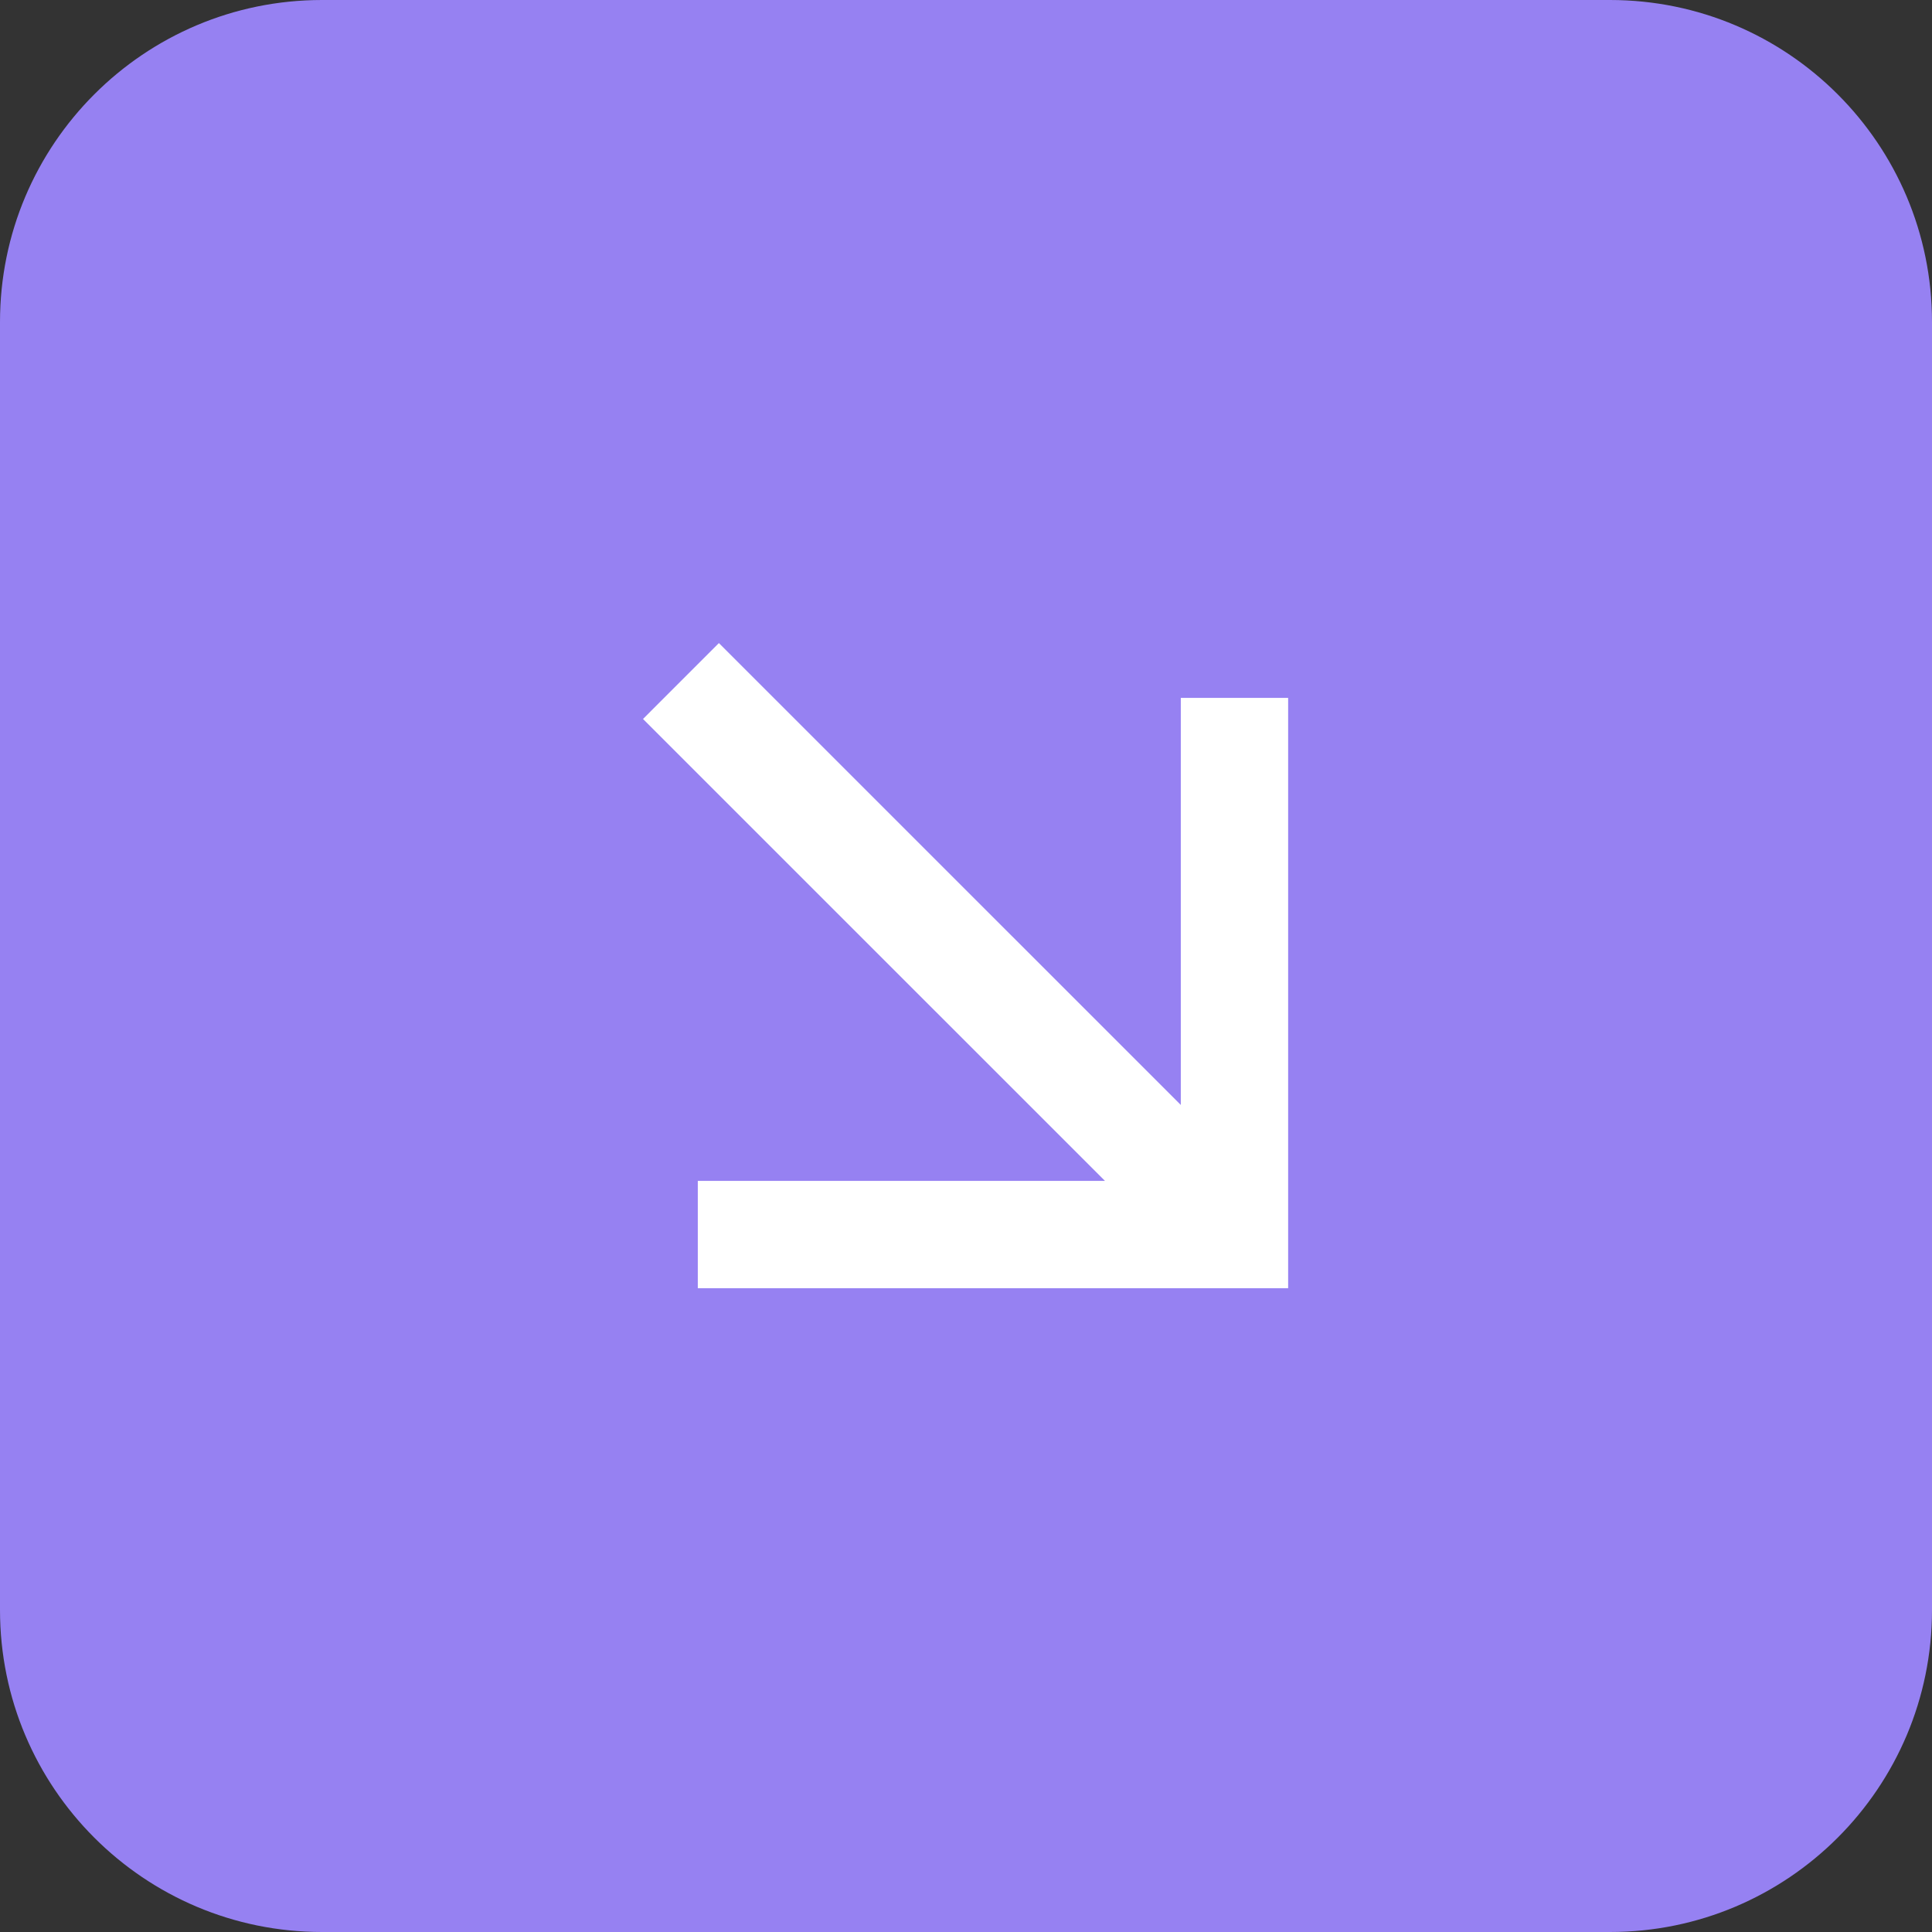 <?xml version="1.0" encoding="UTF-8"?> <svg xmlns="http://www.w3.org/2000/svg" width="50" height="50" viewBox="0 0 50 50" fill="none"><rect x="0" y="0" width="50" height="50" fill="#333333" stroke="none"/> <g clip-path="url(#clip0_1_45)"> <path d="M41.667 0H8.333C3.731 0 0 3.731 0 8.333V41.667C0 46.269 3.731 50 8.333 50H41.667C46.269 50 50 46.269 50 41.667V8.333C50 3.731 46.269 0 41.667 0Z" fill="#9681F2"></path> <mask id="mask0_1_45" style="mask-type:luminance" maskUnits="userSpaceOnUse" x="8" y="8" width="34" height="34"> <path d="M41.667 8.333H8.333V41.667H41.667V8.333Z" fill="white"></path> </mask> <g mask="url(#mask0_1_45)"> <mask id="mask1_1_45" style="mask-type:luminance" maskUnits="userSpaceOnUse" x="8" y="8" width="34" height="34"> <path d="M41.667 8.333H8.333V41.667H41.667V8.333Z" fill="white"></path> </mask> <g mask="url(#mask1_1_45)"> <path d="M28.596 30.561L16.641 18.607L18.605 16.643L30.559 28.596V18.061H33.337V33.339H18.059V30.561H28.596Z" fill="white"></path> </g> </g> </g> <defs> <clipPath id="clip0_1_45"> <rect width="50" height="50" fill="white"></rect> </clipPath> </defs> </svg> 